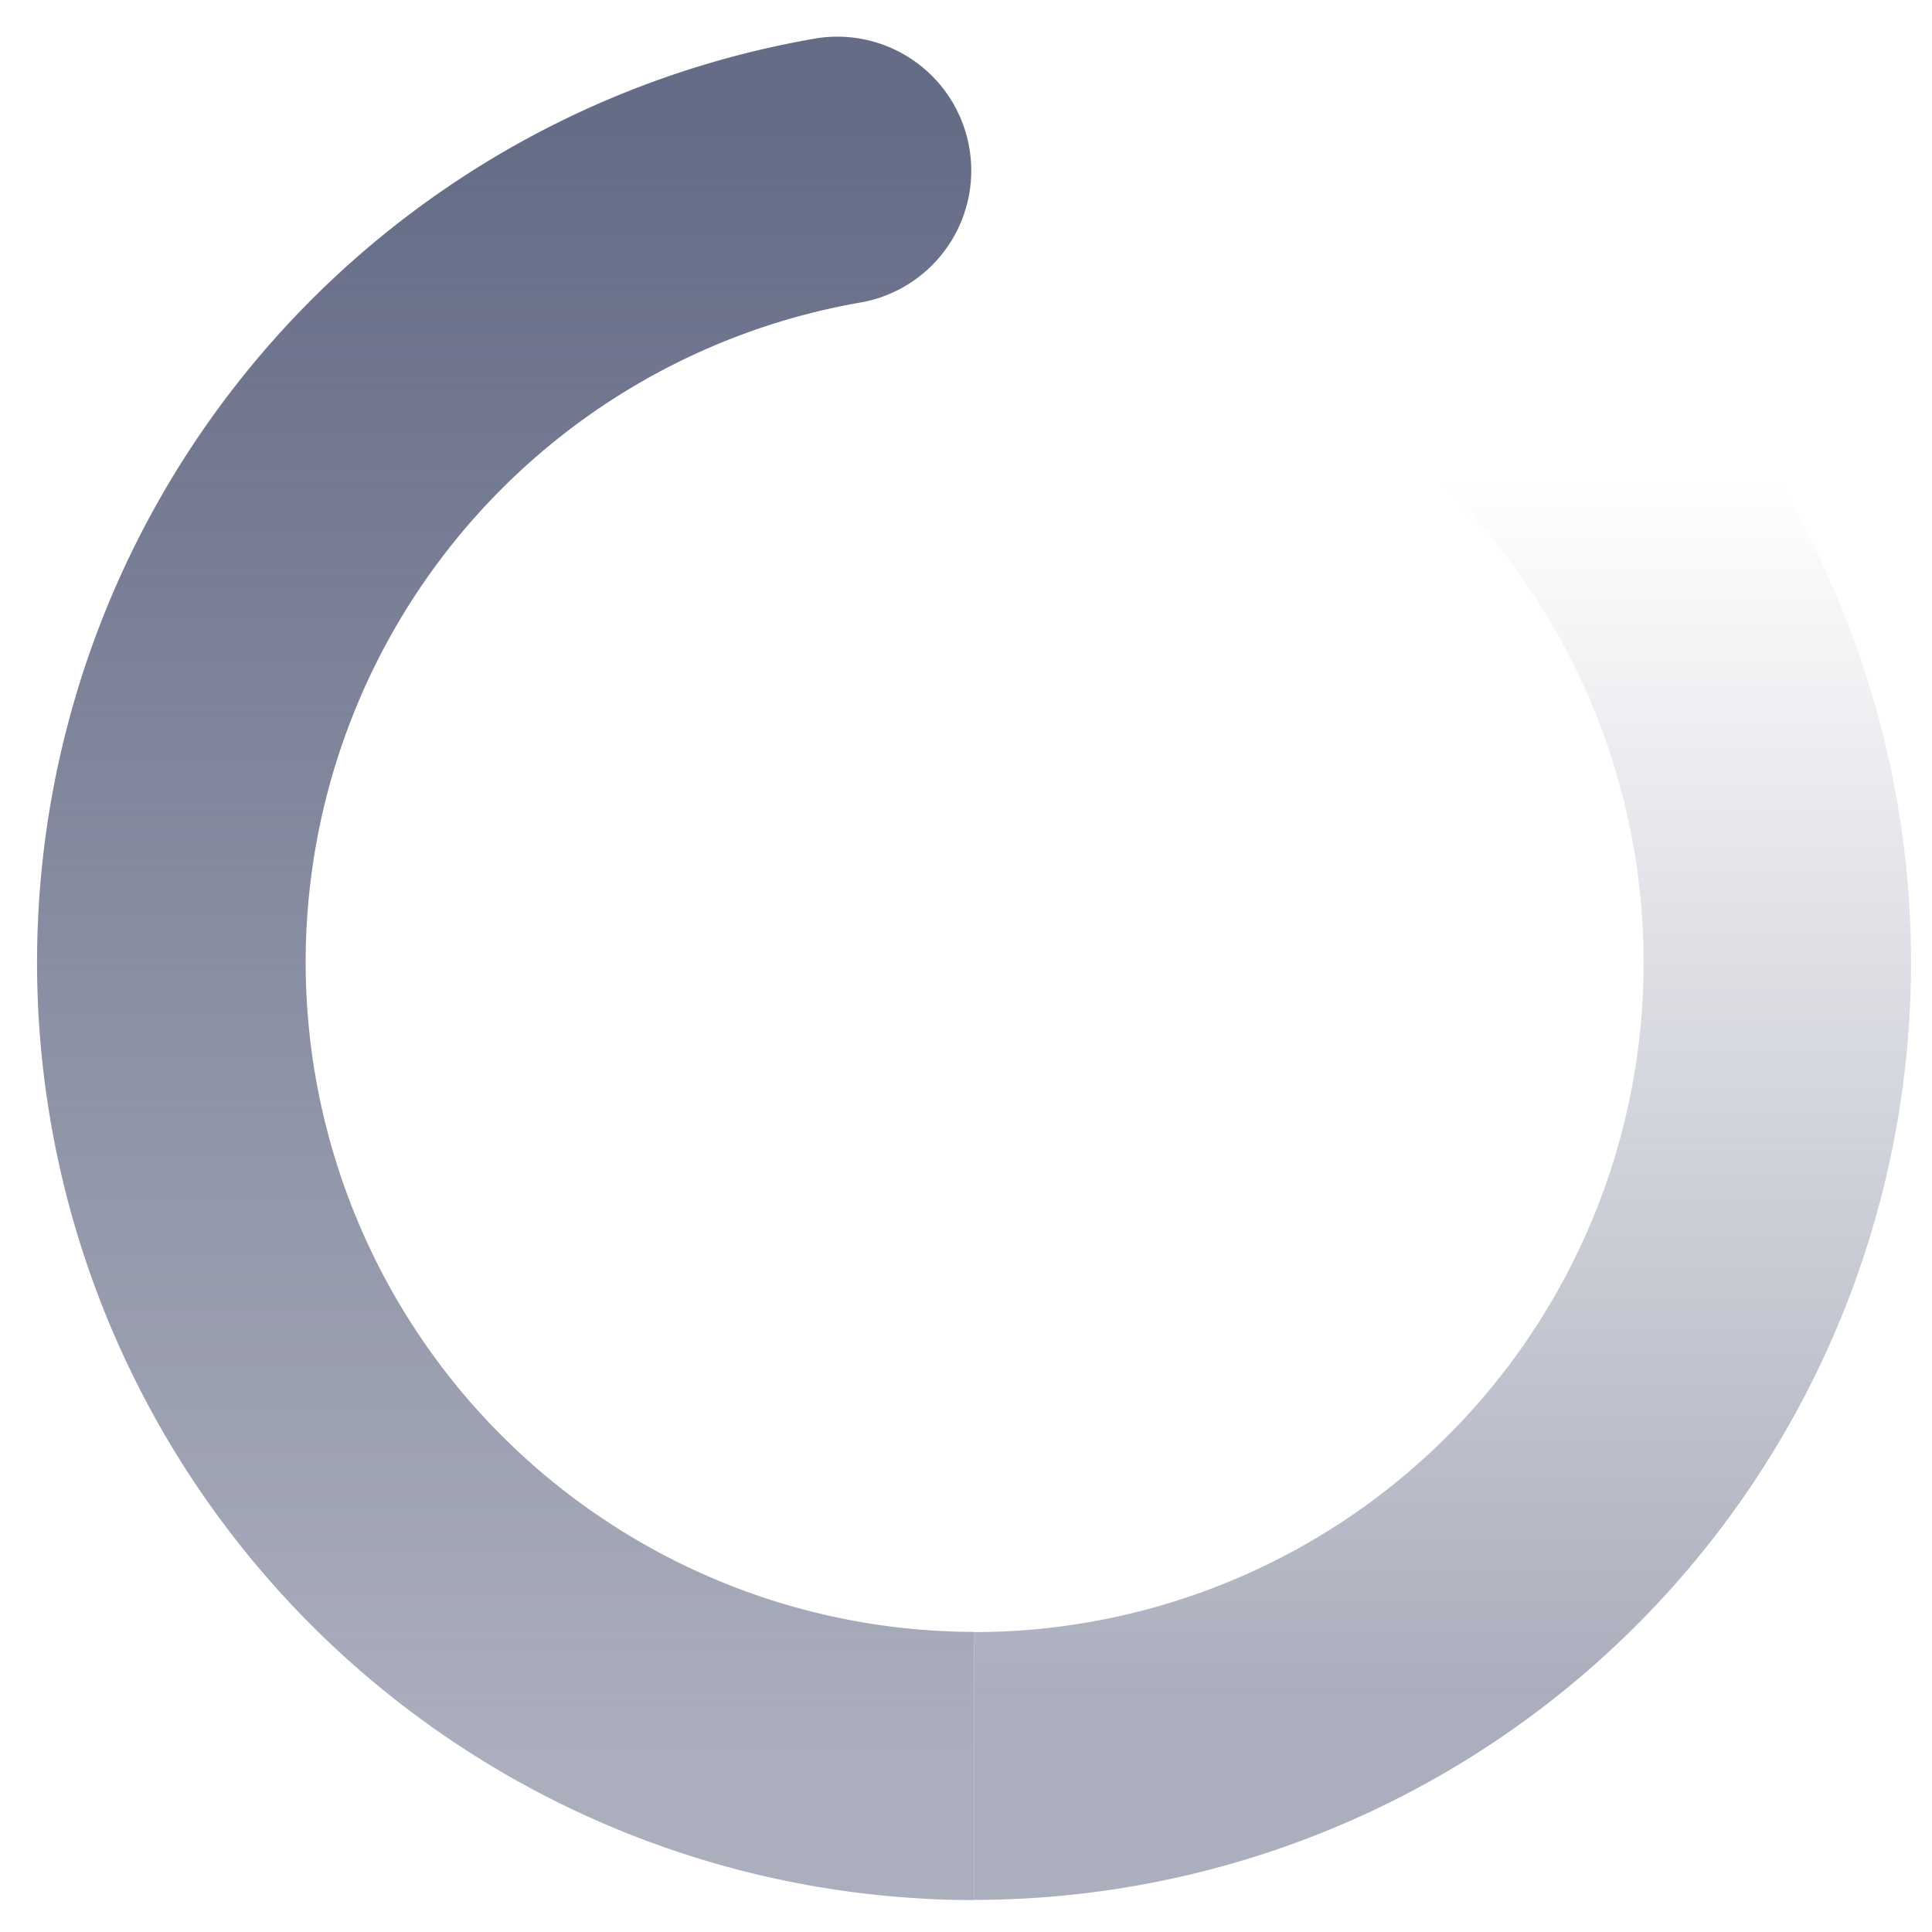 <svg xmlns="http://www.w3.org/2000/svg" xmlns:xlink="http://www.w3.org/1999/xlink" width="34" height="34" viewBox="0 0 34 34">
  <defs>
    <clipPath id="clip-path">
      <rect id="矩形_34553" data-name="矩形 34553" width="34" height="34" transform="translate(-2.768 -2.863)" fill="#fff" stroke="#707070" stroke-width="1"/>
    </clipPath>
    <linearGradient id="linear-gradient" x1="0.5" y1="0.053" x2="0.5" y2="0.918" gradientUnits="objectBoundingBox">
      <stop offset="0" stop-color="#656c86"/>
      <stop offset="1" stop-color="#656c86" stop-opacity="0.549"/>
    </linearGradient>
    <linearGradient id="linear-gradient-2" x1="0.5" y1="0.152" x2="0.5" y2="0.872" gradientUnits="objectBoundingBox">
      <stop offset="0" stop-color="#656c86" stop-opacity="0"/>
      <stop offset="1" stop-color="#656c86" stop-opacity="0.549"/>
    </linearGradient>
  </defs>
  <g id="icon_laoding_gray" transform="translate(2.768 2.863)" clip-path="url(#clip-path)">
    <path id="路径" d="M13.745.033a2.357,2.357,0,0,1,.781,4.648,11.785,11.785,0,0,0,1.97,23.4V32.8A16.5,16.5,0,0,1,13.745.033Z" transform="translate(-2.124 -2.225)" fill="url(#linear-gradient)"/>
    <path id="路径-2" data-name="路径" d="M18.186,2.958a2.357,2.357,0,0,1,3.328-.18A16.5,16.5,0,0,1,10.5,31.555V26.842A11.783,11.783,0,0,0,18.366,6.285,2.357,2.357,0,0,1,18.186,2.958Z" transform="translate(3.873 -0.983)" fill="url(#linear-gradient-2)"/>
  </g>
</svg>
